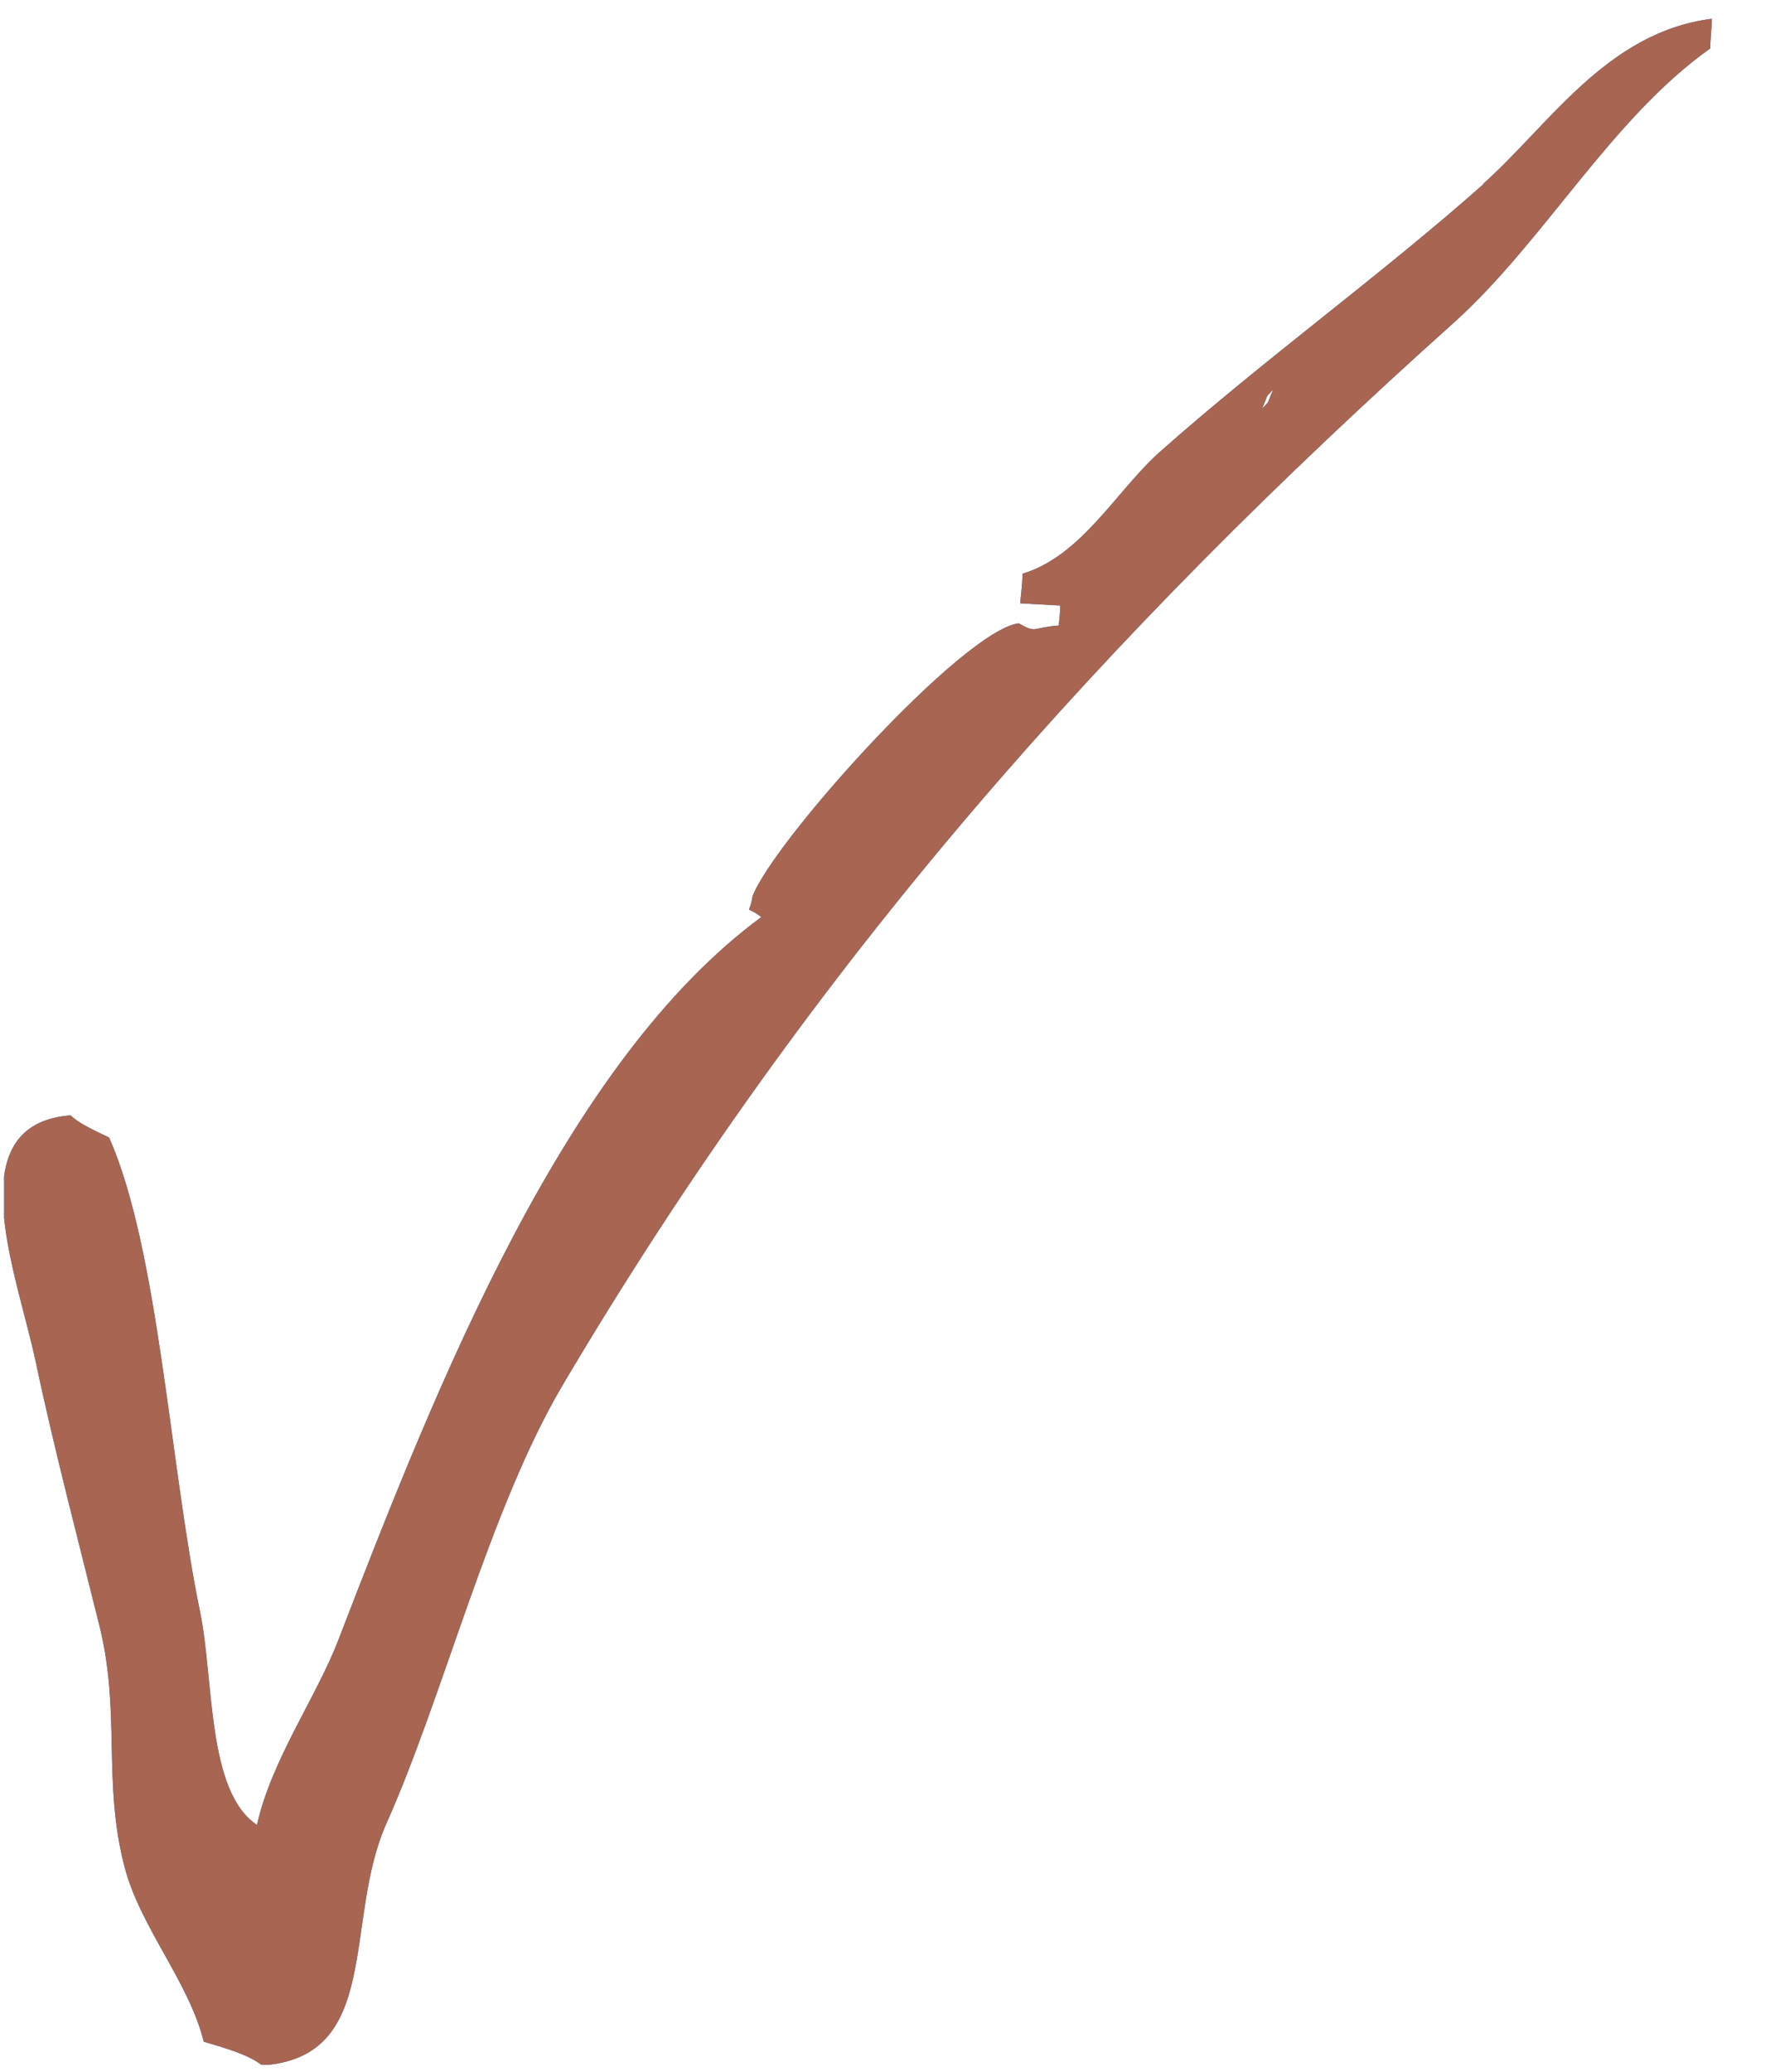 <svg xmlns="http://www.w3.org/2000/svg" fill="none" viewBox="0 0 24 28" height="28" width="24">
<g clip-path="url(#clip0_5729_16944)" id="Layer_1">
<g id="Vector">
<path fill="#316AB2" d="M20.075 2.474C18.654 3.734 17.095 4.854 15.675 6.114C15.095 6.634 14.624 7.514 13.825 7.754C13.825 7.884 13.805 8.024 13.794 8.154C13.975 8.164 14.155 8.174 14.335 8.184C14.335 8.274 14.325 8.364 14.315 8.454C13.934 8.484 14.024 8.564 13.774 8.424C13.014 8.524 10.454 11.374 10.175 12.114C10.134 12.394 10.055 12.214 10.294 12.394C7.635 14.354 5.925 18.664 4.575 22.164C4.285 22.924 3.665 23.794 3.475 24.664C2.795 24.214 2.895 22.704 2.705 21.784C2.295 19.794 2.145 16.884 1.475 15.374C1.315 15.294 1.075 15.194 0.955 15.074C-0.595 15.194 0.235 17.224 0.485 18.414C0.725 19.554 1.085 20.924 1.345 21.974C1.635 23.144 1.385 24.094 1.685 25.234C1.895 26.044 2.555 26.784 2.755 27.594C3.025 27.674 3.355 27.764 3.545 27.914C5.175 27.804 4.635 25.964 5.225 24.644C6.005 22.894 6.615 20.404 7.605 18.724C11.005 12.974 14.964 8.564 19.665 4.354C20.884 3.254 21.785 1.604 23.125 0.654C23.125 0.524 23.145 0.384 23.145 0.254C21.724 0.434 20.945 1.694 20.044 2.494L20.075 2.474ZM17.064 5.524C17.165 5.294 17.095 5.394 17.215 5.264C17.114 5.494 17.184 5.394 17.064 5.524Z" clip-rule="evenodd" fill-rule="evenodd"></path>
<path fill="#A76552" d="M20.075 2.474C18.654 3.734 17.095 4.854 15.675 6.114C15.095 6.634 14.624 7.514 13.825 7.754C13.825 7.884 13.805 8.024 13.794 8.154C13.975 8.164 14.155 8.174 14.335 8.184C14.335 8.274 14.325 8.364 14.315 8.454C13.934 8.484 14.024 8.564 13.774 8.424C13.014 8.524 10.454 11.374 10.175 12.114C10.134 12.394 10.055 12.214 10.294 12.394C7.635 14.354 5.925 18.664 4.575 22.164C4.285 22.924 3.665 23.794 3.475 24.664C2.795 24.214 2.895 22.704 2.705 21.784C2.295 19.794 2.145 16.884 1.475 15.374C1.315 15.294 1.075 15.194 0.955 15.074C-0.595 15.194 0.235 17.224 0.485 18.414C0.725 19.554 1.085 20.924 1.345 21.974C1.635 23.144 1.385 24.094 1.685 25.234C1.895 26.044 2.555 26.784 2.755 27.594C3.025 27.674 3.355 27.764 3.545 27.914C5.175 27.804 4.635 25.964 5.225 24.644C6.005 22.894 6.615 20.404 7.605 18.724C11.005 12.974 14.964 8.564 19.665 4.354C20.884 3.254 21.785 1.604 23.125 0.654C23.125 0.524 23.145 0.384 23.145 0.254C21.724 0.434 20.945 1.694 20.044 2.494L20.075 2.474ZM17.064 5.524C17.165 5.294 17.095 5.394 17.215 5.264C17.114 5.494 17.184 5.394 17.064 5.524Z" clip-rule="evenodd" fill-rule="evenodd"></path>
</g>
</g>
<defs>
<clipPath id="clip0_5729_16944">
<rect transform="translate(0.055 0.234)" fill="white" height="27.67" width="23.12"></rect>
</clipPath>
</defs>
</svg>
